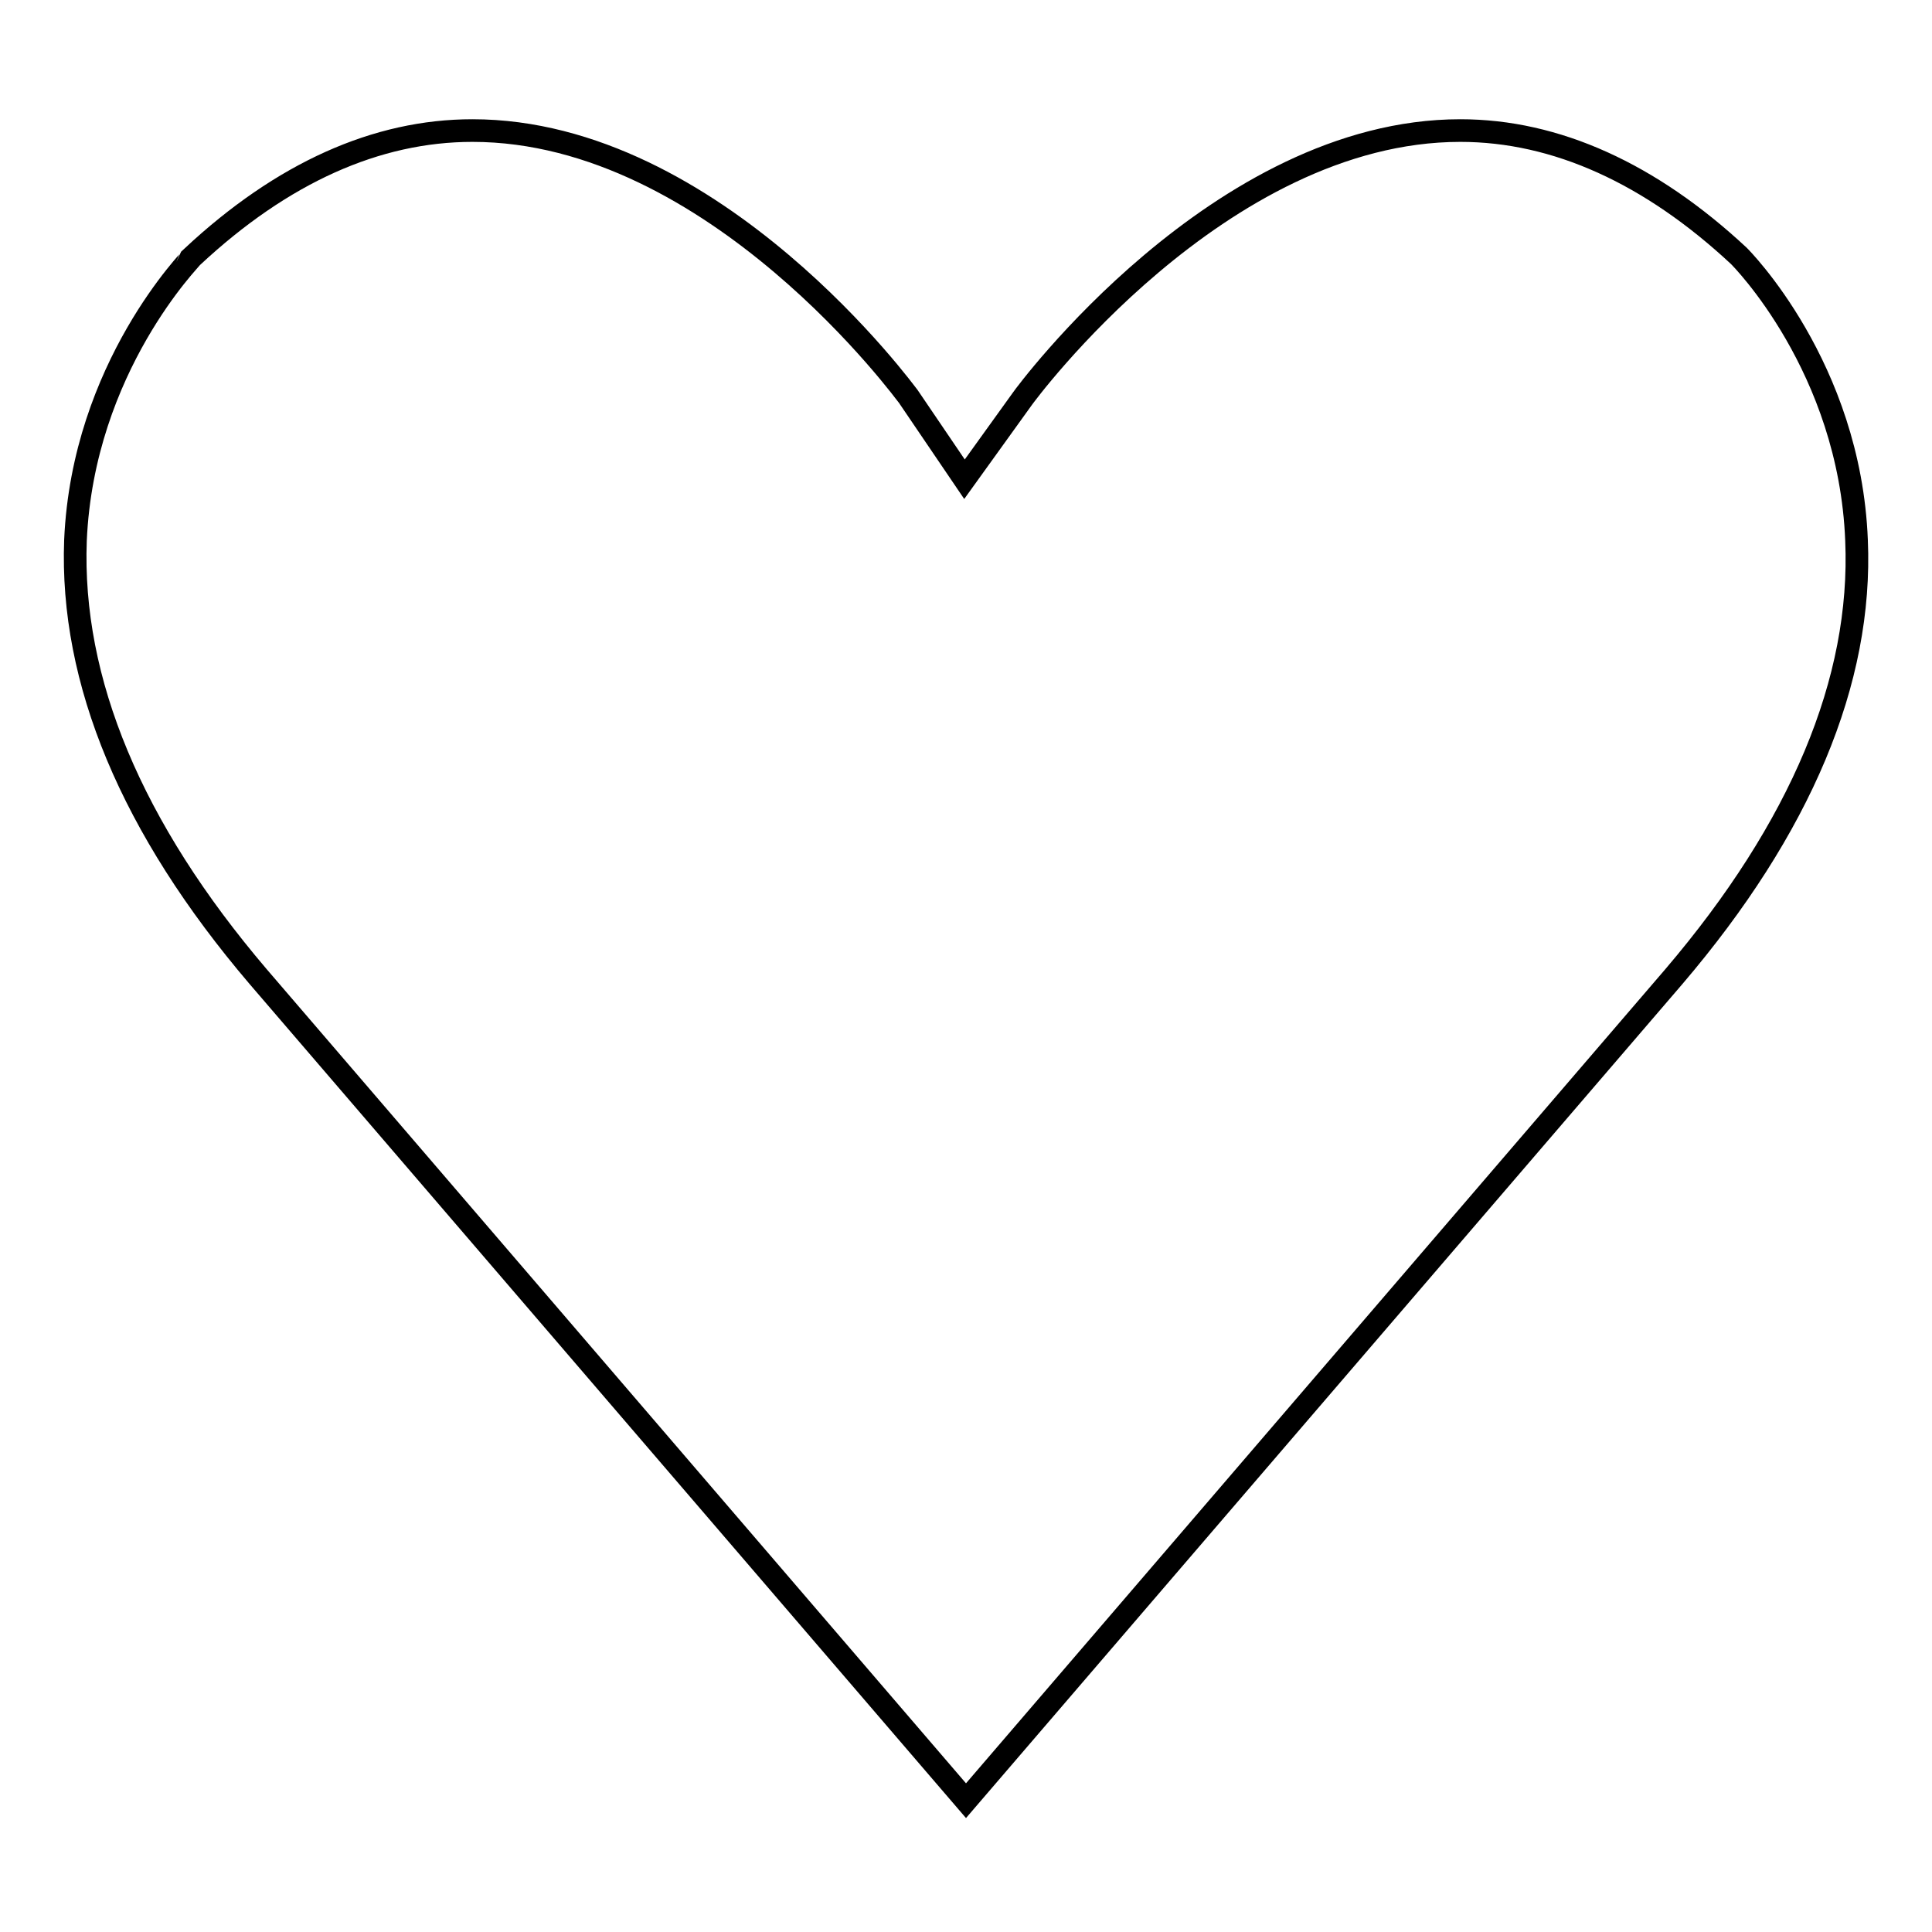 <?xml version="1.0" encoding="utf-8"?>
<!-- Svg Vector Icons : http://www.onlinewebfonts.com/icon -->
<!DOCTYPE svg PUBLIC "-//W3C//DTD SVG 1.1//EN" "http://www.w3.org/Graphics/SVG/1.1/DTD/svg11.dtd">
<svg version="1.1" xmlns="http://www.w3.org/2000/svg" xmlns:xlink="http://www.w3.org/1999/xlink" x="0px" y="0px" viewBox="0 0 256 256" enable-background="new 0 0 256 256" xml:space="preserve">
<g><g><path stroke-width="3" fill-opacity="0" stroke="#000000"  d="M10,71.6c-0.7,18.6,7.4,38.1,24.2,57.8L128,238.6l93.8-109.2c16.8-19.7,25-39.2,24.2-57.8c-0.9-23-15.4-37.5-15.6-37.7c-11.7-10.9-24.2-16.6-36.9-16.6c-32,0-57.8,35.2-58,35.5l-7.7,10.7l-7.4-10.9c-0.1-0.1-25.6-35.3-57.8-35.3c-12.7,0-25.2,5.6-37.1,16.7C25.5,34.1,11,48.6,10,71.6z"/></g></g>
</svg>